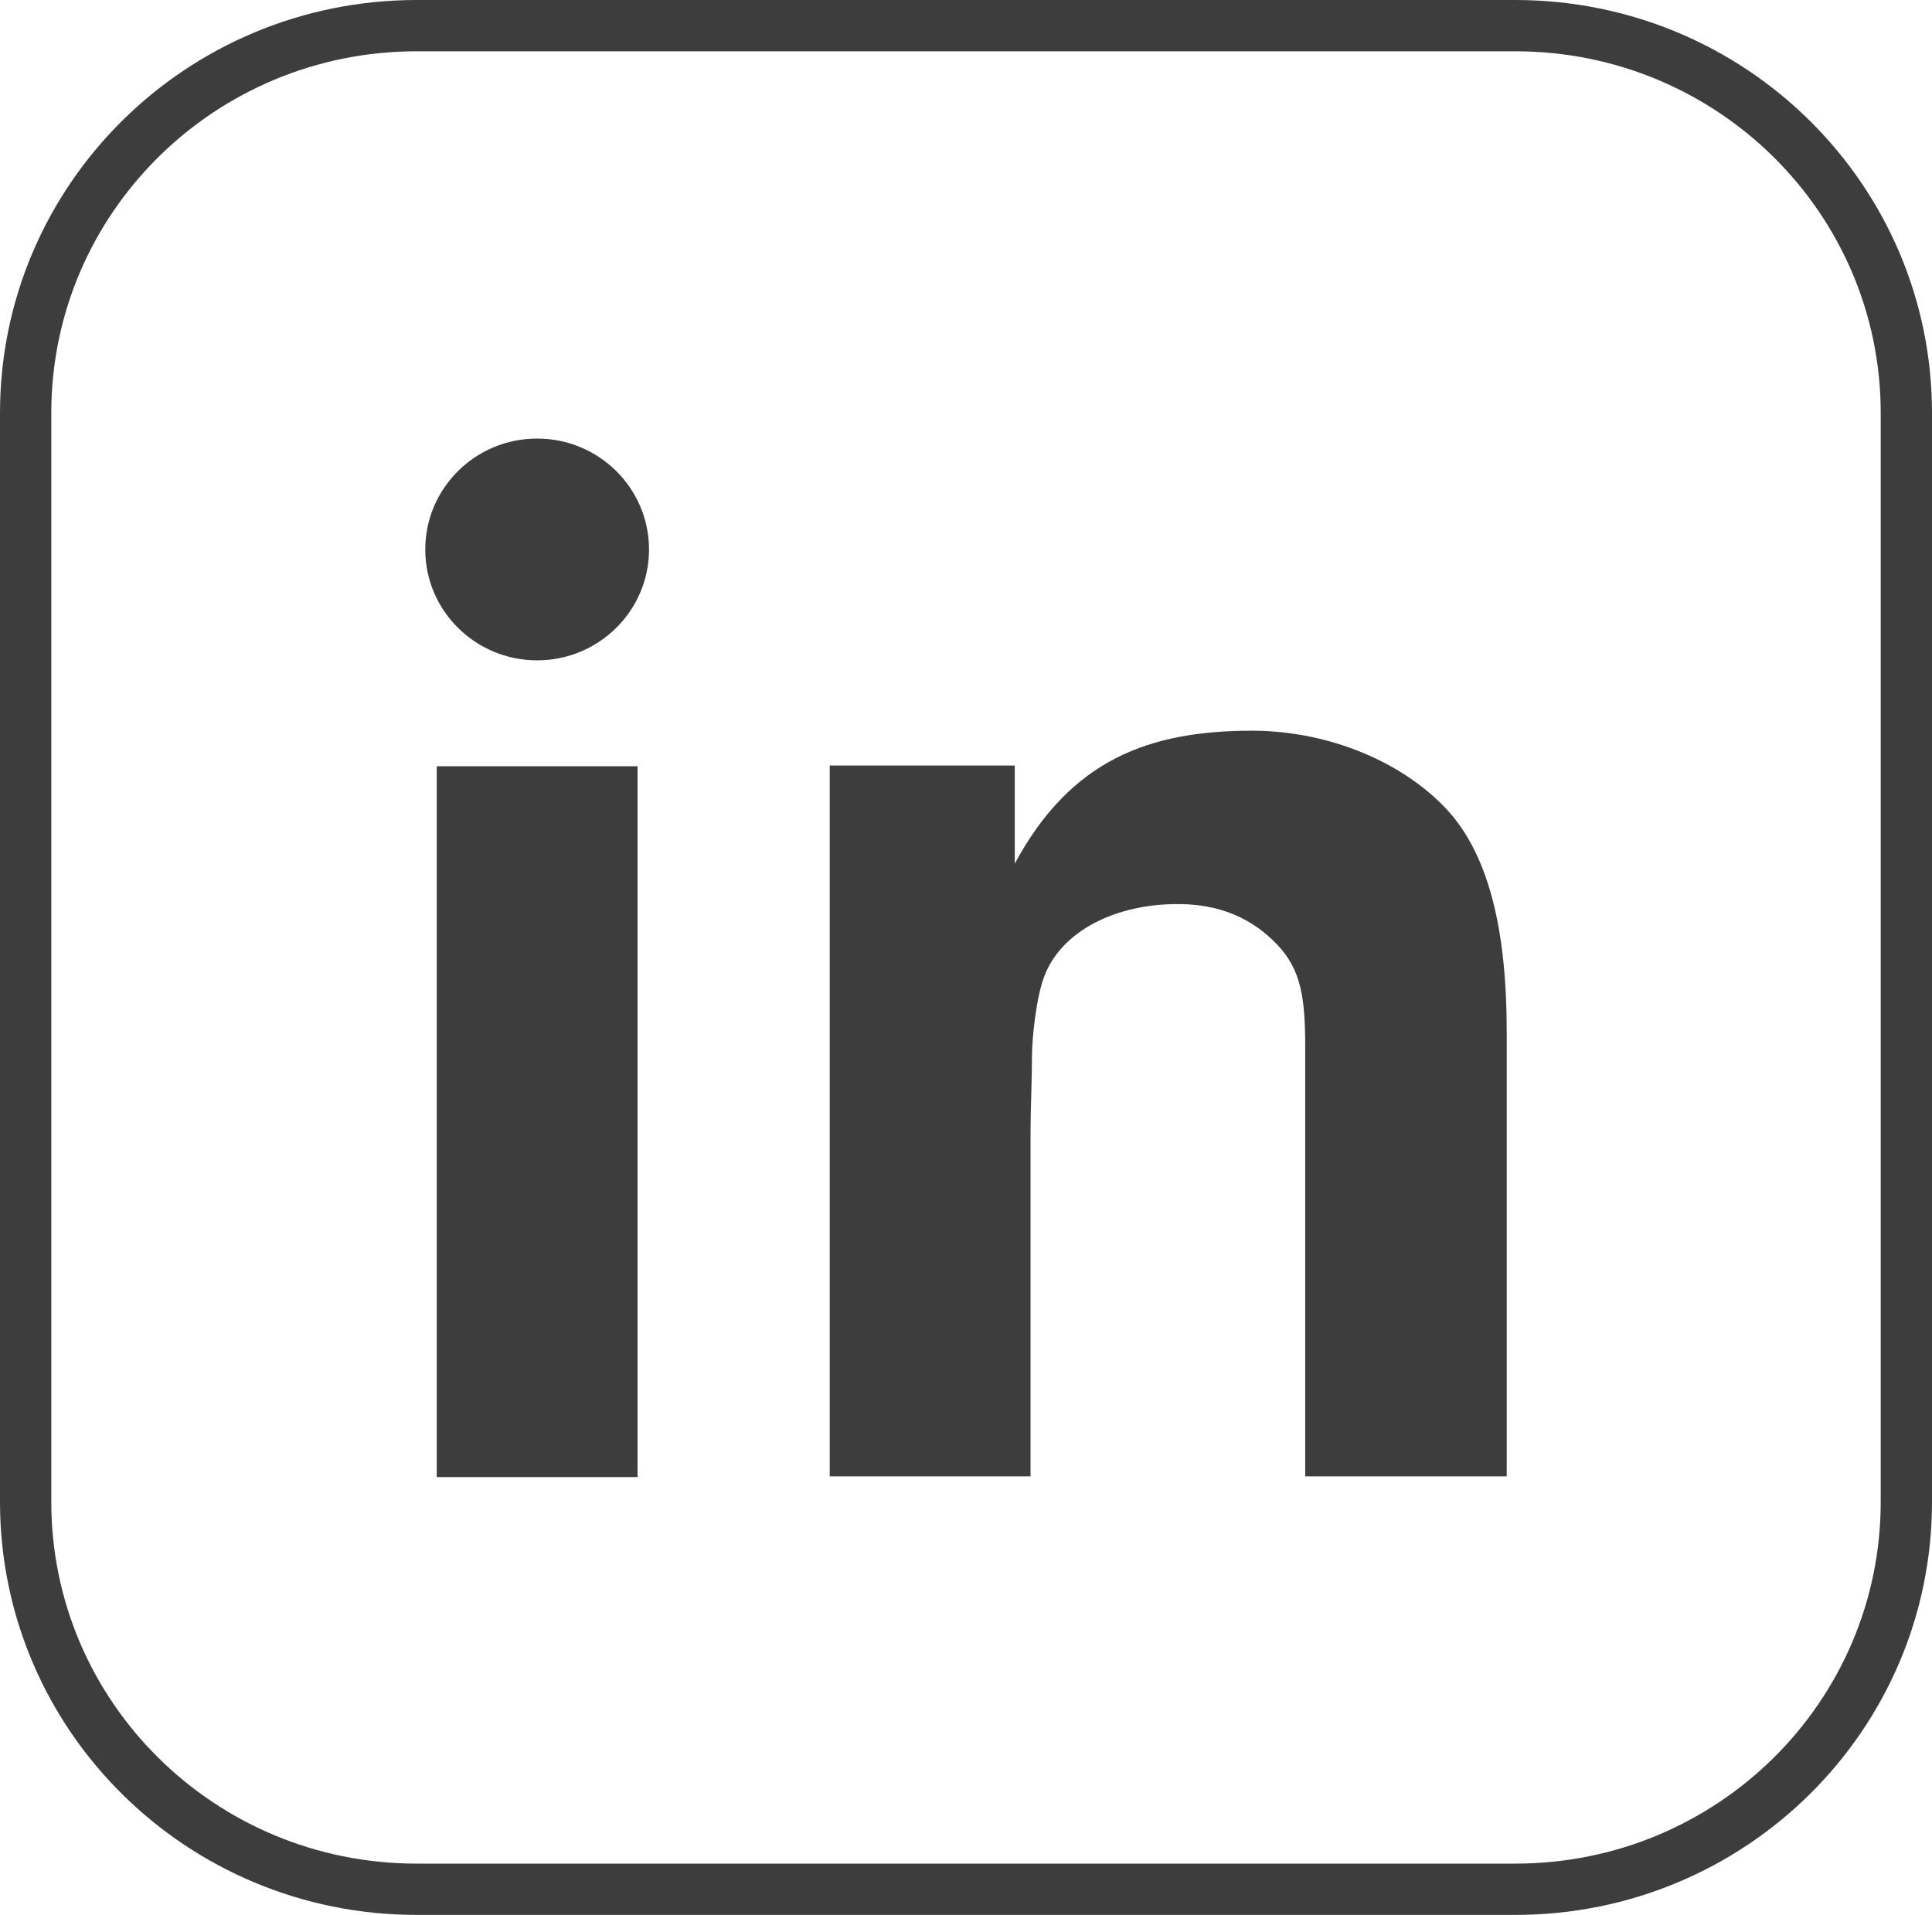 <svg width="113" height="112" viewBox="0 0 113 112" fill="none" xmlns="http://www.w3.org/2000/svg">
<path d="M24.37 1.5H88.63C101.278 1.5 111.5 11.65 111.5 24.154V87.846C111.5 100.35 101.278 110.5 88.63 110.5H24.37C11.722 110.5 1.5 100.35 1.5 87.846V24.154C1.5 11.65 11.722 1.5 24.37 1.5Z" stroke="#3D3D3D" stroke-width="3"/>
<path d="M31.416 38.622C35.03 38.622 37.96 35.718 37.96 32.137C37.96 28.555 35.03 25.651 31.416 25.651C27.803 25.651 24.873 28.555 24.873 32.137C24.873 35.718 27.803 38.622 31.416 38.622Z" fill="#3D3D3D"/>
<path d="M88.085 86.349H76.34V61.238C76.34 58.328 76.088 56.707 74.704 55.252C73.32 53.797 71.39 52.799 68.58 52.882C64.931 52.965 61.995 54.628 61.072 57.123C60.611 58.328 60.359 60.698 60.359 61.779C60.359 63.109 60.275 64.98 60.275 66.103V86.349H48.53V44.775H59.352V50.512C62.624 44.443 67.196 42.738 73.236 42.738C77.305 42.738 81.583 44.276 84.393 47.103C87.036 49.764 88.126 54.254 88.126 60.365V86.349H88.085Z" fill="#3D3D3D"/>
<path d="M37.289 44.817H25.544V86.391H37.289V44.817Z" fill="#3D3D3D"/>
</svg>
